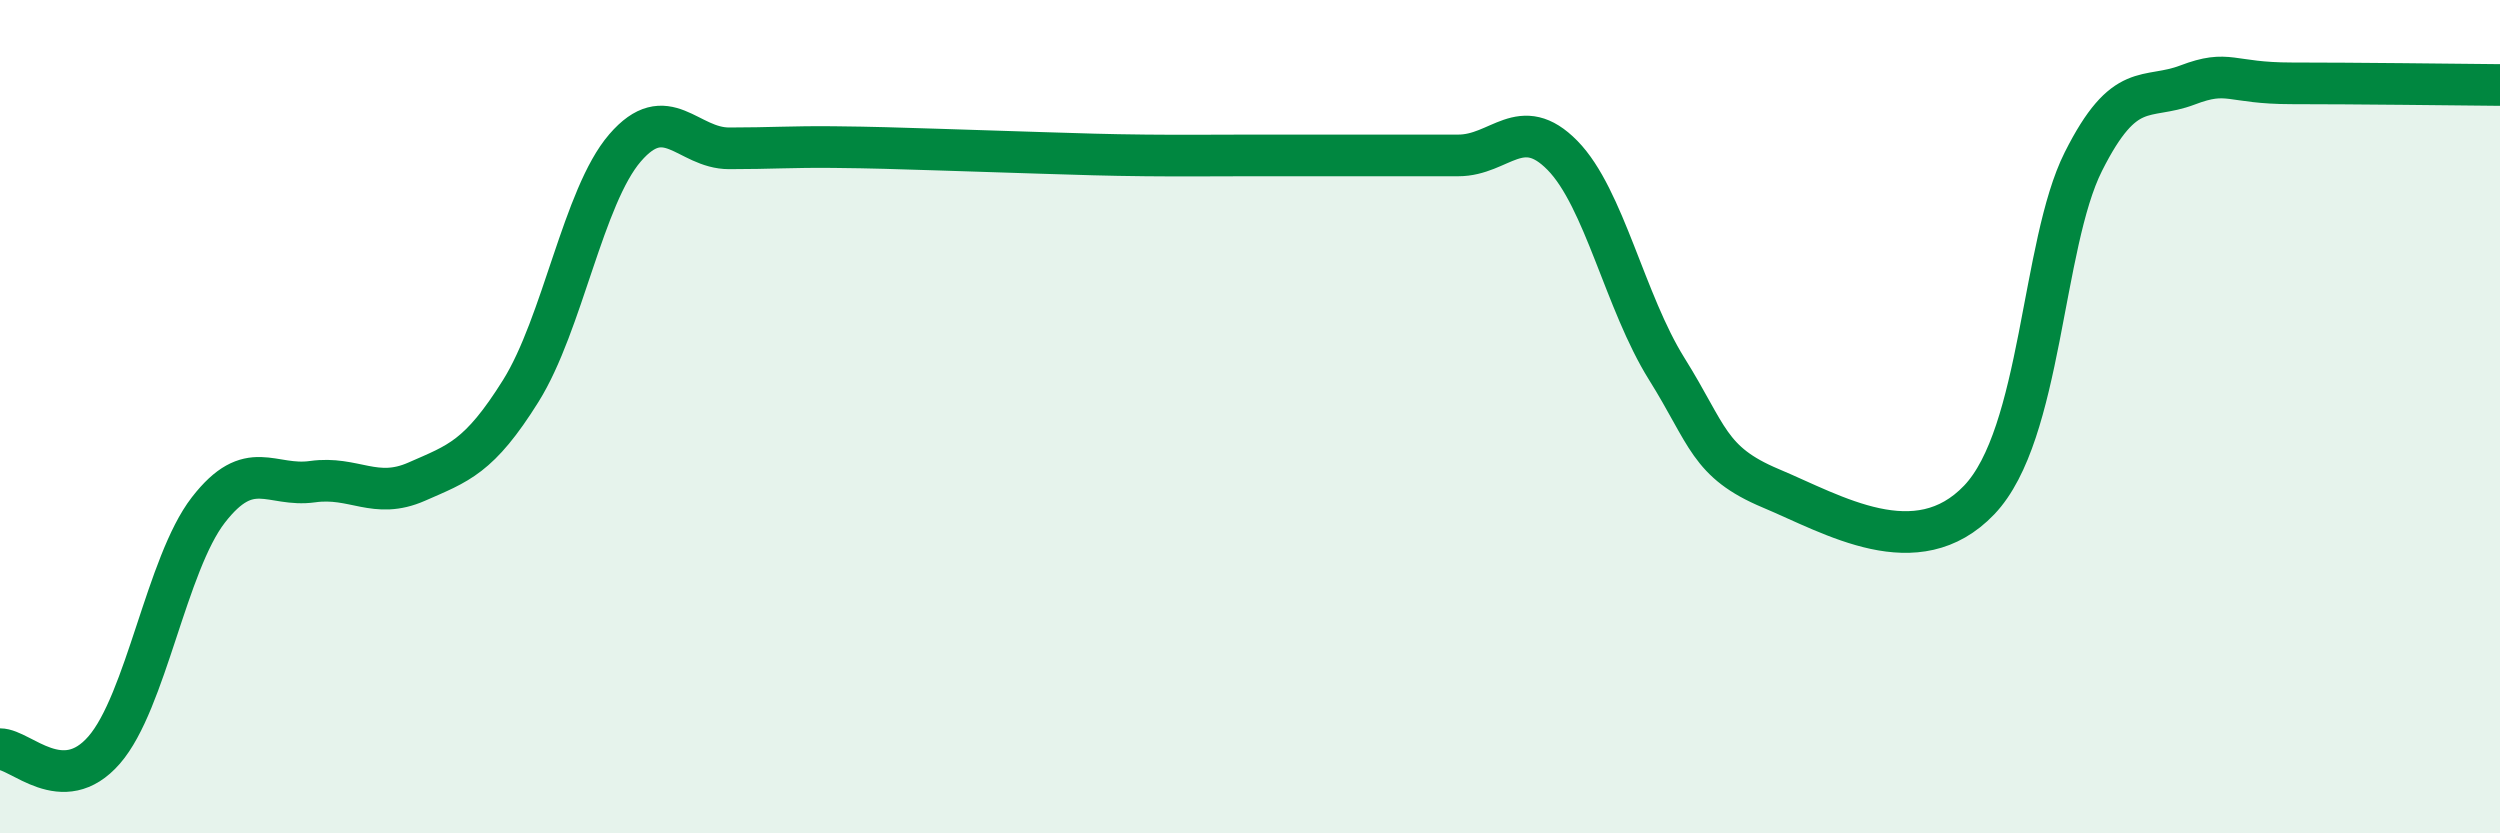 
    <svg width="60" height="20" viewBox="0 0 60 20" xmlns="http://www.w3.org/2000/svg">
      <path
        d="M 0,17.98 C 0.5,17.98 1.5,19.15 2.5,18 C 3.5,16.85 4,13.53 5,12.24 C 6,10.95 6.5,11.7 7.5,11.56 C 8.5,11.42 9,12 10,11.56 C 11,11.12 11.5,10.98 12.5,9.38 C 13.5,7.78 14,4.71 15,3.55 C 16,2.39 16.5,3.56 17.5,3.56 C 18.5,3.56 19,3.52 20,3.53 C 21,3.54 21.5,3.56 22.5,3.59 C 23.5,3.62 24,3.64 25,3.67 C 26,3.7 26.5,3.72 27.5,3.73 C 28.5,3.74 29,3.73 30,3.73 C 31,3.73 31.5,3.73 32.5,3.73 C 33.5,3.73 34,3.73 35,3.73 C 36,3.73 36.5,2.71 37.5,3.73 C 38.5,4.75 39,7.25 40,8.85 C 41,10.45 41,11.09 42.5,11.72 C 44,12.35 46,13.57 47.5,12 C 49,10.43 49,5.87 50,3.88 C 51,1.89 51.5,2.42 52.5,2.04 C 53.5,1.66 53.5,2 55,2 C 56.5,2 59,2.03 60,2.04L60 20L0 20Z"
        fill="#008740"
        opacity="0.1"
        stroke-linecap="round"
        stroke-linejoin="round"
      />
      <path
        d="M 0,17.98 C 0.5,17.98 1.5,19.15 2.5,18 C 3.5,16.85 4,13.53 5,12.24 C 6,10.95 6.5,11.7 7.5,11.56 C 8.5,11.42 9,12 10,11.56 C 11,11.12 11.5,10.98 12.5,9.38 C 13.5,7.78 14,4.71 15,3.55 C 16,2.39 16.5,3.56 17.5,3.56 C 18.5,3.56 19,3.52 20,3.53 C 21,3.54 21.5,3.56 22.5,3.59 C 23.5,3.62 24,3.64 25,3.67 C 26,3.7 26.5,3.72 27.5,3.73 C 28.5,3.74 29,3.73 30,3.73 C 31,3.73 31.5,3.73 32.5,3.73 C 33.5,3.73 34,3.73 35,3.73 C 36,3.73 36.5,2.71 37.5,3.73 C 38.5,4.75 39,7.25 40,8.85 C 41,10.45 41,11.09 42.5,11.72 C 44,12.35 46,13.57 47.5,12 C 49,10.43 49,5.87 50,3.88 C 51,1.89 51.5,2.42 52.5,2.04 C 53.5,1.66 53.5,2 55,2 C 56.5,2 59,2.03 60,2.04"
        stroke="#008740"
        stroke-width="1"
        fill="none"
        stroke-linecap="round"
        stroke-linejoin="round"
      />
    </svg>
  